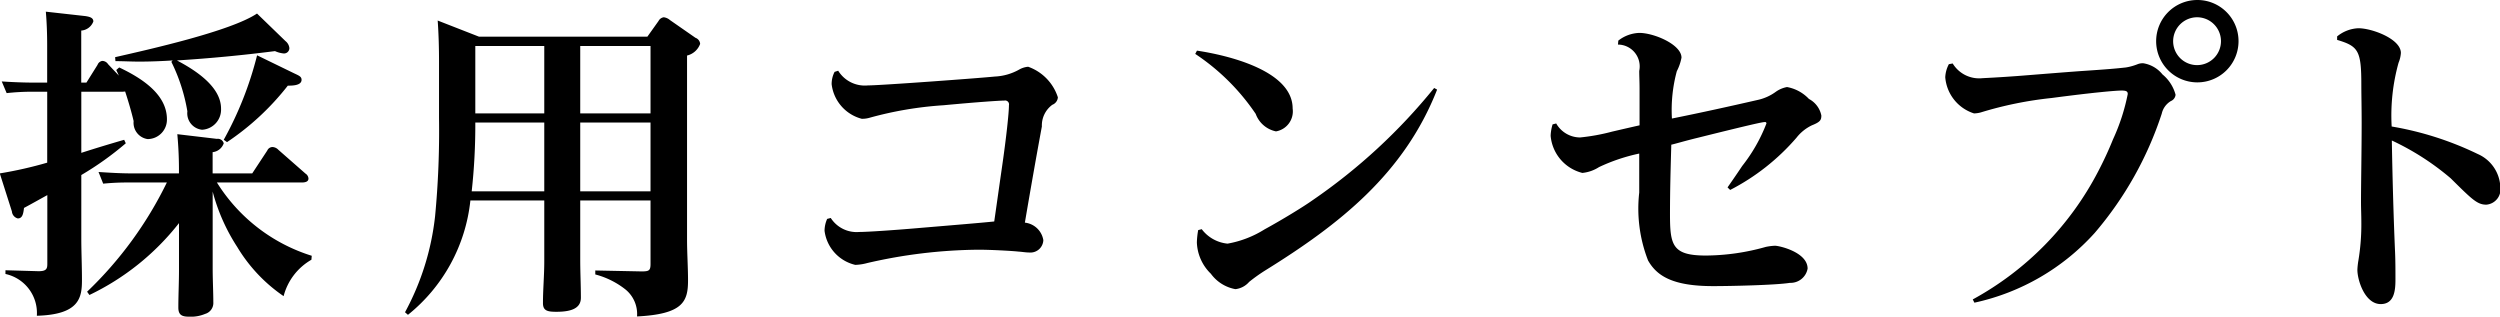 <svg xmlns="http://www.w3.org/2000/svg" width="107.125" height="13.57"><path d="M2.023 3.54H1.49c-.476 0-.952-.02-1.415-.05l.21.5a10.022 10.022 0 011.093-.06h.645v3.04a17.2 17.2 0 01-2.032.46L.51 9.06a.339.339 0 00.252.3c.2 0 .238-.2.266-.45.336-.18.672-.37 1-.55v2.94c0 .21-.029.33-.407.32l-1.387-.04v.16a1.71 1.71 0 011.345 1.79c1.821-.05 1.933-.77 1.933-1.53 0-.61-.028-1.21-.028-1.79V7.5A13.237 13.237 0 005.39 6.14l-.07-.15c-.617.18-1.219.36-1.836.56V3.93h1.724a.8.8 0 00.154-.01c.126.38.28.9.364 1.27a.705.705 0 00.6.77.833.833 0 00.827-.85c0-1.11-1.163-1.8-2.045-2.22L4.981 3c.042.08.07.15.113.24l-.463-.49a.3.3 0 00-.252-.14.267.267 0 00-.2.17l-.476.76h-.222V1.31A.6.6 0 004 .92c0-.16-.154-.2-.336-.23L1.964.5c.042.49.057.98.057 1.45v1.59zm5.561-.95a65.07 65.07 0 004.2-.4 1.167 1.167 0 00.364.1.229.229 0 00.252-.23.442.442 0 00-.168-.3L11.013.58c-1.134.76-4.637 1.54-6.08 1.87l.014.17c.337 0 .673.02 1.009.02.49 0 .967-.02 1.443-.05l-.056.06a7.623 7.623 0 01.686 2.12.708.708 0 00.631.79.864.864 0 00.812-.9c.003-.96-1.131-1.67-1.891-2.07zm3.432-.22a14.877 14.877 0 01-1.429 3.62l.141.1a11.194 11.194 0 002.605-2.42c.182 0 .589 0 .589-.25 0-.14-.112-.18-.323-.28zM7.15 7.82a16.386 16.386 0 01-3.418 4.68l.1.14A10.782 10.782 0 007.67 9.56v2c0 .55-.028 1.08-.028 1.62 0 .34.182.39.476.39a1.56 1.56 0 00.673-.12.486.486 0 00.35-.5c0-.41-.028-.97-.028-1.46V8.21a8.173 8.173 0 001.051 2.37 6.756 6.756 0 001.989 2.11 2.527 2.527 0 011.191-1.56l.014-.17a7.374 7.374 0 01-4.063-3.14h3.629c.126 0 .294-.02.294-.17a.271.271 0 00-.126-.21l-1.163-1.02a.37.37 0 00-.252-.12.247.247 0 00-.224.15l-.645.98H9.111v-.91a.564.564 0 00.476-.38.262.262 0 00-.294-.19l-1.695-.2a16.73 16.73 0 01.07 1.68H5.637c-.476 0-.953-.03-1.415-.06l.2.5a10.251 10.251 0 011.107-.05h1.625zm13.371-6.25L18.755.88c.043.6.057 1.2.057 1.78v2.38a38.5 38.5 0 01-.169 4.23 11.177 11.177 0 01-1.288 4.11l.126.11a7.258 7.258 0 002.675-4.9h3.166v2.61c0 .6-.056 1.2-.056 1.79 0 .33.2.37.575.37.56 0 1.05-.11 1.05-.6 0-.54-.028-1.09-.028-1.63V8.59h3.012v2.72c0 .29-.07.32-.392.32l-1.975-.04v.17a3.522 3.522 0 011.289.64 1.354 1.354 0 01.5 1.16c1.961-.1 2.185-.63 2.185-1.54 0-.58-.042-1.17-.042-1.77V2.38a.792.792 0 00.561-.5.3.3 0 00-.2-.26L28.708.86a.5.5 0 00-.266-.12.3.3 0 00-.224.16l-.477.67h-7.22zm-.154.4h2.955v2.89h-2.955V1.97zm7.508 2.89h-3.012V1.97h3.012v2.89zm-7.508.39h2.955V8.2h-3.11a25.8 25.8 0 00.155-2.95zm7.508 2.95h-3.012V5.25h3.012V8.2zm16.041 1.34c.238-1.4.476-2.76.728-4.12a1.1 1.1 0 01.448-.93.37.37 0 00.238-.32 2.06 2.06 0 00-1.274-1.31.942.942 0 00-.365.11 2.343 2.343 0 01-1.064.31c-.687.07-4.89.38-5.436.38a1.341 1.341 0 01-1.275-.63l-.154.05a1.132 1.132 0 00-.126.53 1.744 1.744 0 001.289 1.48 1.12 1.12 0 00.322-.04 15.541 15.541 0 013.18-.54c1.5-.14 2.41-.2 2.606-.2a.167.167 0 01.2.2c0 .35-.126 1.46-.28 2.53-.14.97-.28 1.97-.35 2.45-.463.05-1.906.17-3.222.28-1.149.1-2.242.17-2.564.17a1.317 1.317 0 01-1.219-.6l-.154.04a1.264 1.264 0 00-.112.51 1.721 1.721 0 001.317 1.46 2.205 2.205 0 00.518-.08 21.825 21.825 0 014.763-.57c.519 0 1.429.05 1.7.08.168.01.323.04.477.04a.553.553 0 00.6-.53.9.9 0 00-.791-.75zm7.3-7.23a9.377 9.377 0 012.591 2.57 1.179 1.179 0 00.869.75.871.871 0 00.714-.98c0-1.64-2.829-2.29-4.1-2.48zm.126 7.55a3.405 3.405 0 00-.056.53 1.961 1.961 0 00.6 1.34 1.669 1.669 0 001.051.66.91.91 0 00.588-.31 7.146 7.146 0 01.687-.49c3.194-1.98 5.954-4.15 7.368-7.75l-.126-.07a24.564 24.564 0 01-5.225 4.82c-.35.25-1.275.82-2.045 1.24a4.438 4.438 0 01-1.583.61 1.578 1.578 0 01-1.107-.62zm20.3-4.78a6.357 6.357 0 01.21-2.03 2.105 2.105 0 00.2-.58c0-.56-1.176-1.06-1.807-1.06a1.539 1.539 0 00-.9.33l-.015.17a.936.936 0 01.911 1.13c0 .21.014.46.014.77v1.56c-.224.05-.574.13-1.177.27a8.567 8.567 0 01-1.373.25 1.184 1.184 0 01-1.022-.6l-.154.04a1.848 1.848 0 00-.084.49 1.8 1.8 0 001.359 1.59 1.613 1.613 0 00.714-.25 7.844 7.844 0 011.723-.58v1.67a6.129 6.129 0 00.378 2.91c.379.67 1.065 1.1 2.788 1.1.715 0 2.662-.04 3.292-.14a.741.741 0 00.757-.61c0-.7-1.205-.98-1.4-.98a2.412 2.412 0 00-.392.05 9.618 9.618 0 01-2.564.37c-1.443 0-1.541-.44-1.541-1.78 0-.99.028-1.98.056-2.97.182-.04.574-.16 1.149-.3 2.171-.54 2.746-.67 2.858-.67a.058.058 0 01.07.06 6.961 6.961 0 01-1.037 1.82c-.28.42-.532.78-.63.92l.112.11A9.484 9.484 0 0076.98 5.9a1.852 1.852 0 01.659-.53c.35-.14.406-.22.406-.42a1.031 1.031 0 00-.532-.71 1.705 1.705 0 00-.939-.51 1.193 1.193 0 00-.476.2 2.048 2.048 0 01-.771.35c-1.222.28-2.399.54-3.688.8zM94.142 0a1.765 1.765 0 101.779 1.77A1.763 1.763 0 0094.142 0zm0 .74a1.025 1.025 0 11-1.023 1.02A1.029 1.029 0 0194.142.74zM83.509 2.75a1.32 1.32 0 00-.155.56 1.775 1.775 0 001.233 1.55 1.227 1.227 0 00.28-.04 15.972 15.972 0 013.04-.62c1.892-.25 2.788-.32 3-.32s.267.04.267.15a8.614 8.614 0 01-.631 1.94 15.219 15.219 0 01-.644 1.39 13.14 13.14 0 01-5.366 5.47l.07.14a9.7 9.7 0 005.156-2.99 15.043 15.043 0 002.872-5.11.839.839 0 01.392-.54.326.326 0 00.2-.27 1.681 1.681 0 00-.56-.87 1.32 1.32 0 00-.827-.48.614.614 0 00-.238.04 2.373 2.373 0 01-.5.14c-.449.05-.8.08-1.85.15-.574.04-1.443.11-2.325.18a59.5 59.5 0 01-1.975.13 1.326 1.326 0 01-1.275-.63zm18.974 2.67a8.41 8.41 0 01.295-2.73 1.321 1.321 0 00.1-.42c0-.6-1.233-1.06-1.822-1.06a1.536 1.536 0 00-.91.35v.15c.91.27 1.037.46 1.037 1.92 0 .43.014.96.014 1.65 0 1.11-.028 2.61-.028 3.38 0 .28.014.56.014.85a9.378 9.378 0 01-.127 1.66 3.049 3.049 0 00-.042.39c0 .45.323 1.47 1 1.47.588 0 .631-.6.631-1.05 0-.38 0-.77-.015-1.14-.07-1.61-.112-3.22-.14-4.82a11.17 11.17 0 012.522 1.62c.911.9 1.135 1.13 1.527 1.13a.66.66 0 00.6-.76 1.612 1.612 0 00-.966-1.41 13.685 13.685 0 00-3.692-1.18z" fill-rule="evenodd"/></svg>
